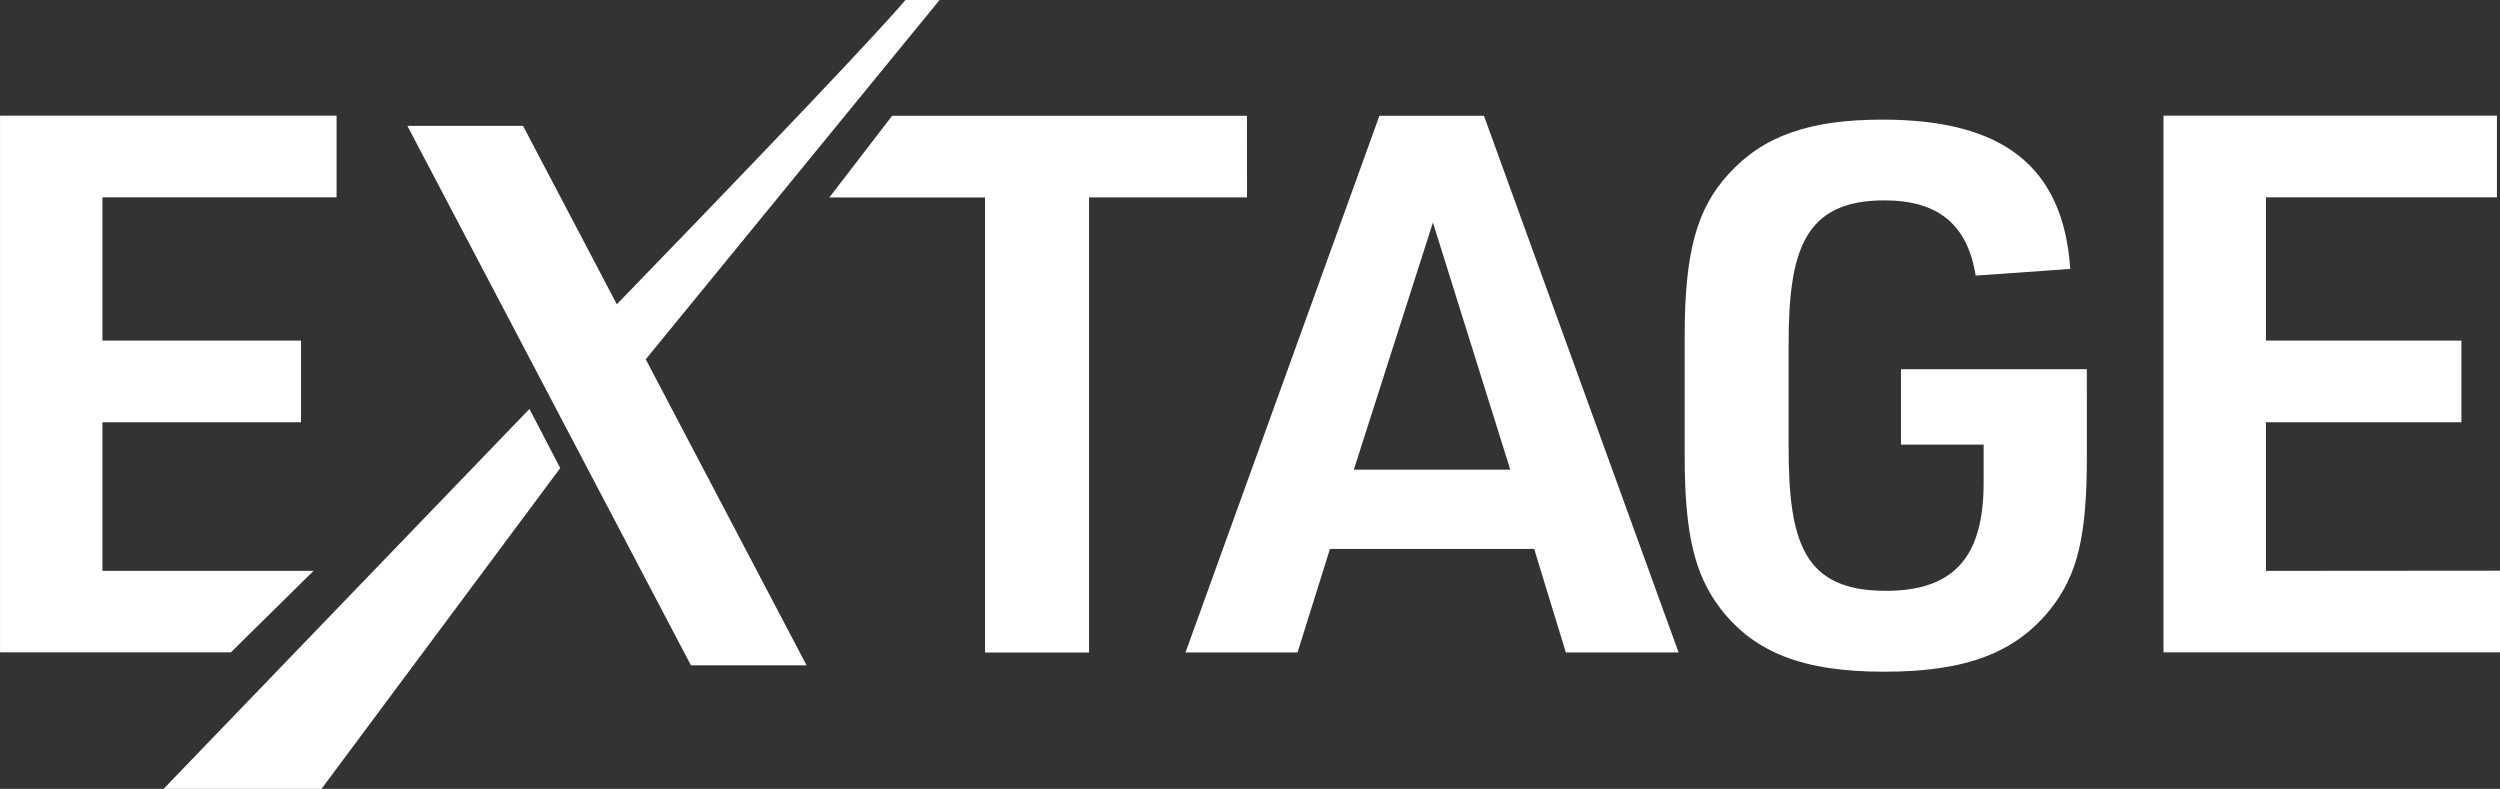 <svg xmlns="http://www.w3.org/2000/svg" width="150.058" height="47.349" viewBox="0 0 150.058 47.349">
  <rect x="0" y="0" width="150.058" height="47.349" fill="#333333" stroke="none"/>
  <g id="グループ_6" data-name="グループ 6" transform="translate(-301.698 -161.159)">
    <path id="パス_1123" data-name="パス 1123" d="M375.916,161.159h-2.049c-.628.753-3.6,4.1-17.323,18.264l-5.628-10.707h-6.942l17.019,32.378h6.941l-9.654-18.368Z" transform="translate(-17.822)" fill="#fff"/>
    <path id="パス_1124" data-name="パス 1124" d="M318.058,227.195h9.478l14.329-19.253-1.848-3.55Z" transform="translate(-6.54 -18.687)" fill="#fff"/>
    <path id="パス_1125" data-name="パス 1125" d="M320.517,201.13H307.847v-8.922h11.919v-4.9H307.847v-8.6H321.9v-4.9H301.7v32.211h13.856Z" transform="translate(0 -5.705)" fill="#fff"/>
    <path id="パス_1126" data-name="パス 1126" d="M412.647,173.816h-21.3l-3.766,4.9h9.346v27.314h6.242V178.713h9.482Z" transform="translate(-36.103 -5.705)" fill="#fff"/>
    <path id="パス_1127" data-name="パス 1127" d="M436.264,173.816l-11.639,32.211h6.725l1.948-6.214h12.257l1.9,6.214h6.769l-11.684-32.211Zm-1.535,21.239,4.748-14.834,4.642,14.834Z" transform="translate(-51.77 -5.705)" fill="#fff"/>
    <path id="パス_1128" data-name="パス 1128" d="M489.1,192.626h4.962v2.3c0,4.481-1.812,6.479-5.876,6.479-4.928,0-5.83-2.916-5.83-8.657v-6.121c0-5.616.915-8.659,5.738-8.659,3.238,0,4.992,1.437,5.49,4.515l5.677-.4c-.41-6.112-4-8.962-11.259-8.962-4.415,0-7.185.981-9.265,3.283-1.91,2.088-2.62,4.721-2.62,9.715v7.189c0,4.619.579,7.1,2.134,9.141,2.046,2.67,4.99,3.81,9.843,3.81,4.9,0,7.884-1.128,9.99-3.772,1.625-2.065,2.173-4.37,2.173-9.133V188.1H489.1Z" transform="translate(-73.3 -4.782)" fill="#fff"/>
    <path id="パス_1129" data-name="パス 1129" d="M531.607,201.13v-8.922H543.34v-4.9H531.607v-8.6h13.865v-4.9H525.457v32.211h20.2v-4.9Z" transform="translate(-93.9 -5.705)" fill="#fff"/>
  </g>
</svg>
